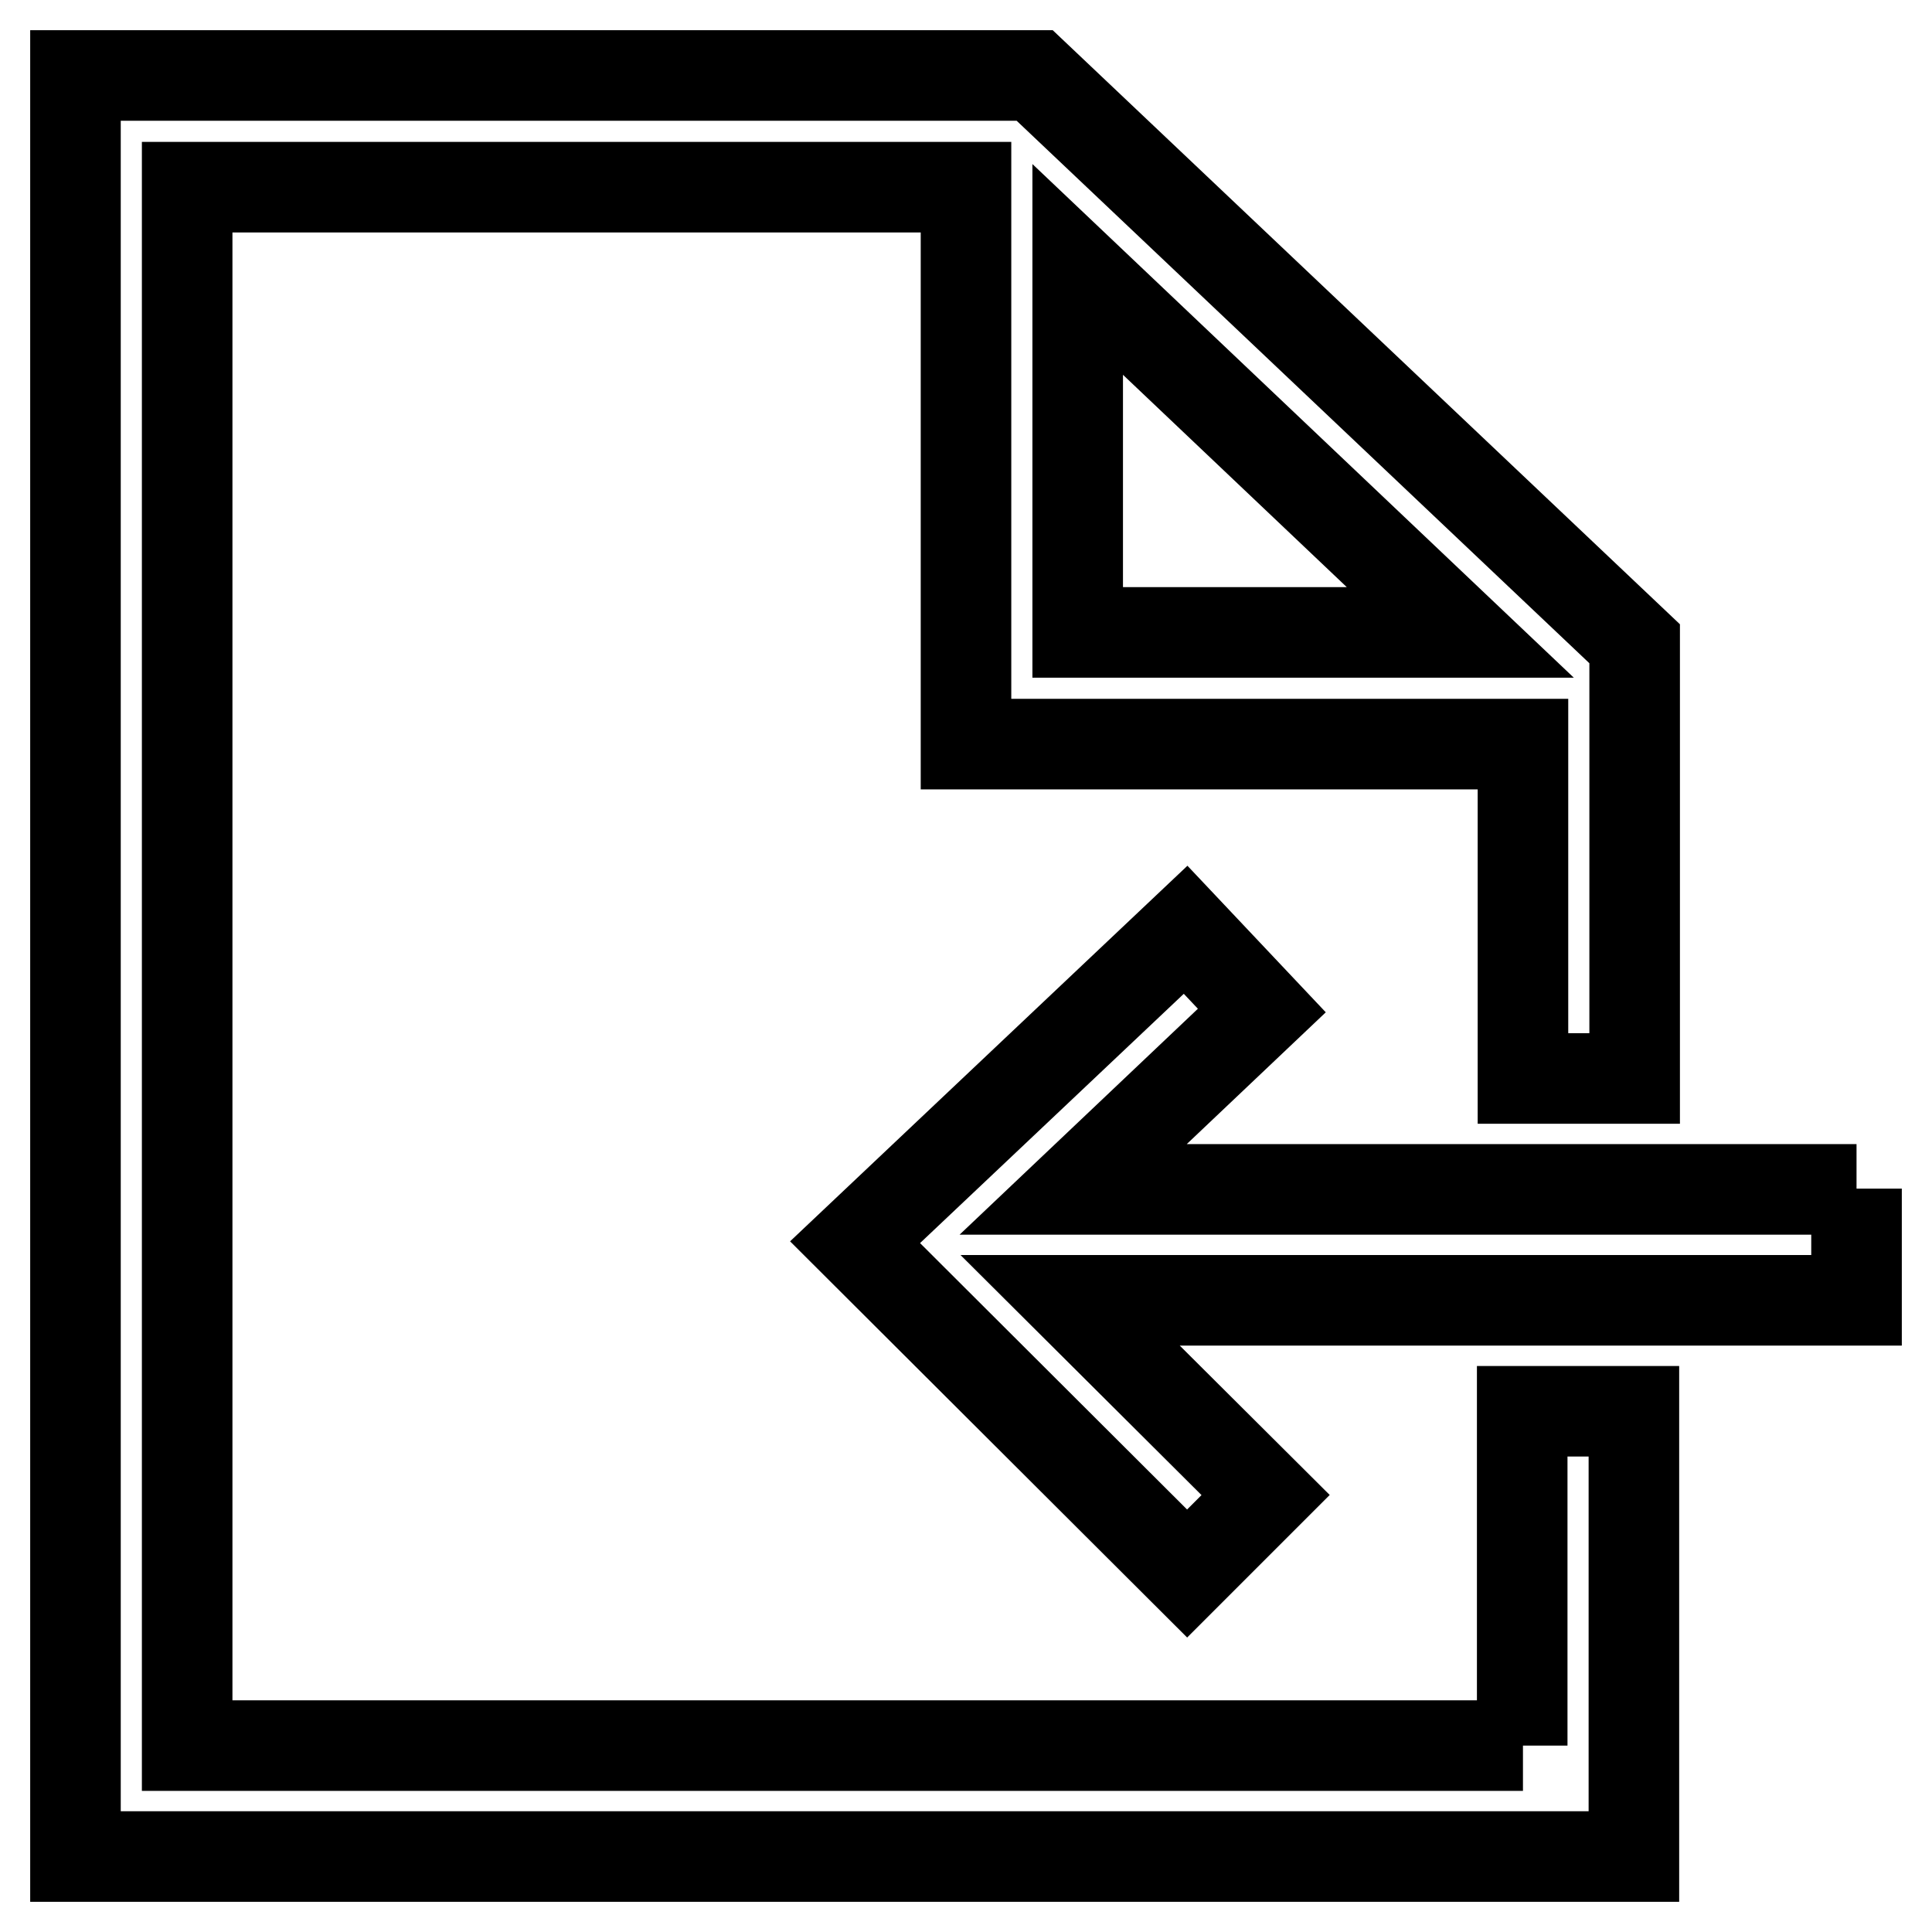 <?xml version="1.0" encoding="utf-8"?>
<!-- Svg Vector Icons : http://www.onlinewebfonts.com/icon -->
<!DOCTYPE svg PUBLIC "-//W3C//DTD SVG 1.1//EN" "http://www.w3.org/Graphics/SVG/1.1/DTD/svg11.dtd">
<svg version="1.1" xmlns="http://www.w3.org/2000/svg" xmlns:xlink="http://www.w3.org/1999/xlink" x="0px" y="0px" viewBox="0 0 256 256" enable-background="new 0 0 256 256" xml:space="preserve">
<g> <path stroke-width="12" fill-opacity="0" stroke="#000000"  d="M201.8,231.3h-177V24.8H128v73.8h73.8v44.3h14.8V85.3L137.1,10H10v236h206.5v-59h-14.8V231.3z M142.8,35.7 l50.7,48.1h-50.7V35.7z M246,157.5v14.8H141.8l25.9,25.8l-10.4,10.4l-44-43.9l43.8-41.4l10.1,10.7l-25,23.7H246z"/></g>
</svg>